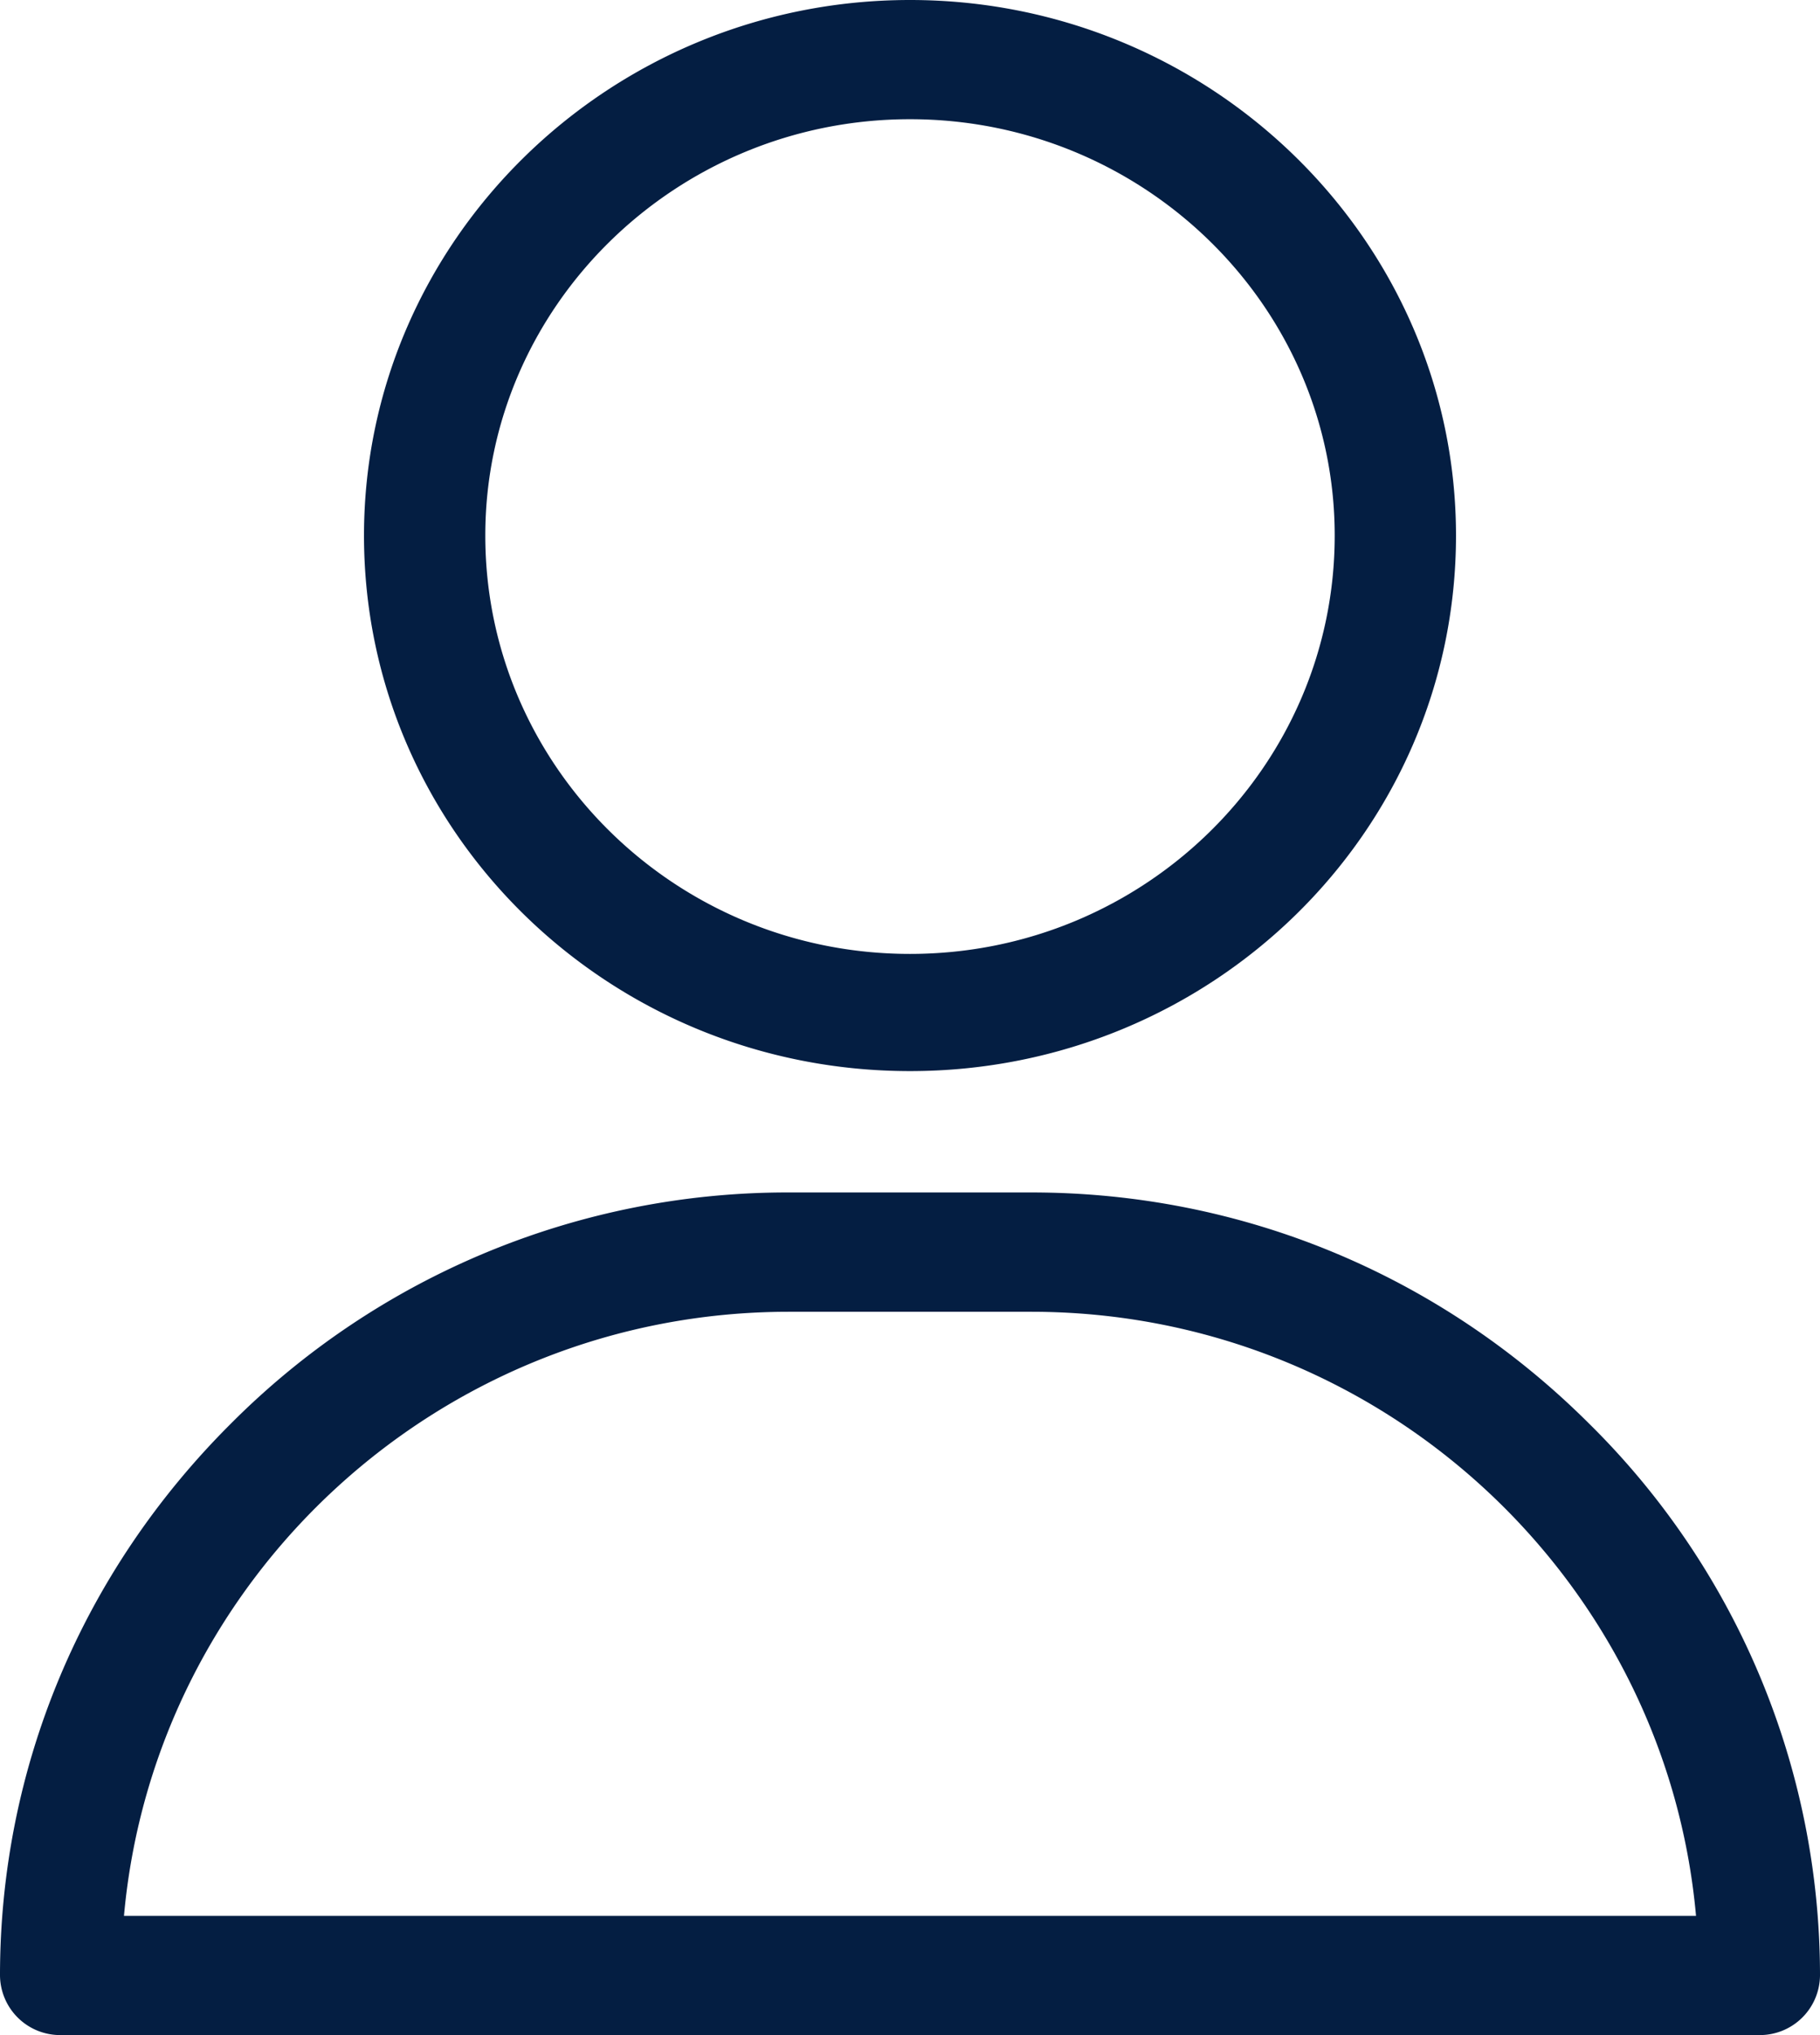 <svg xmlns="http://www.w3.org/2000/svg" width="17" height="19" viewBox="0 0 17 19"><g><g><g><path fill="#041e42" d="M17 18.443a.562.562 0 0 1-.567.557H.567A.562.562 0 0 1 0 18.443c0-1.936.765-3.765 2.155-5.15a7.336 7.336 0 0 1 5.212-2.16h2.266c1.965 0 3.816.767 5.212 2.16A7.235 7.235 0 0 1 17 18.442zm-1.158-.556c-.284-3.158-2.96-5.64-6.209-5.64H7.367c-3.249 0-5.925 2.482-6.209 5.64zM13.6 5c0 2.772-2.288 5-5.1 5S3.4 7.772 3.4 5c0-2.753 2.288-5 5.1-5s5.1 2.247 5.1 5zm-1.133 0c0-2.139-1.78-3.887-3.967-3.887-2.187 0-3.967 1.748-3.967 3.887 0 2.158 1.78 3.906 3.967 3.906 2.187 0 3.967-1.748 3.967-3.906z"/></g></g></g></svg>